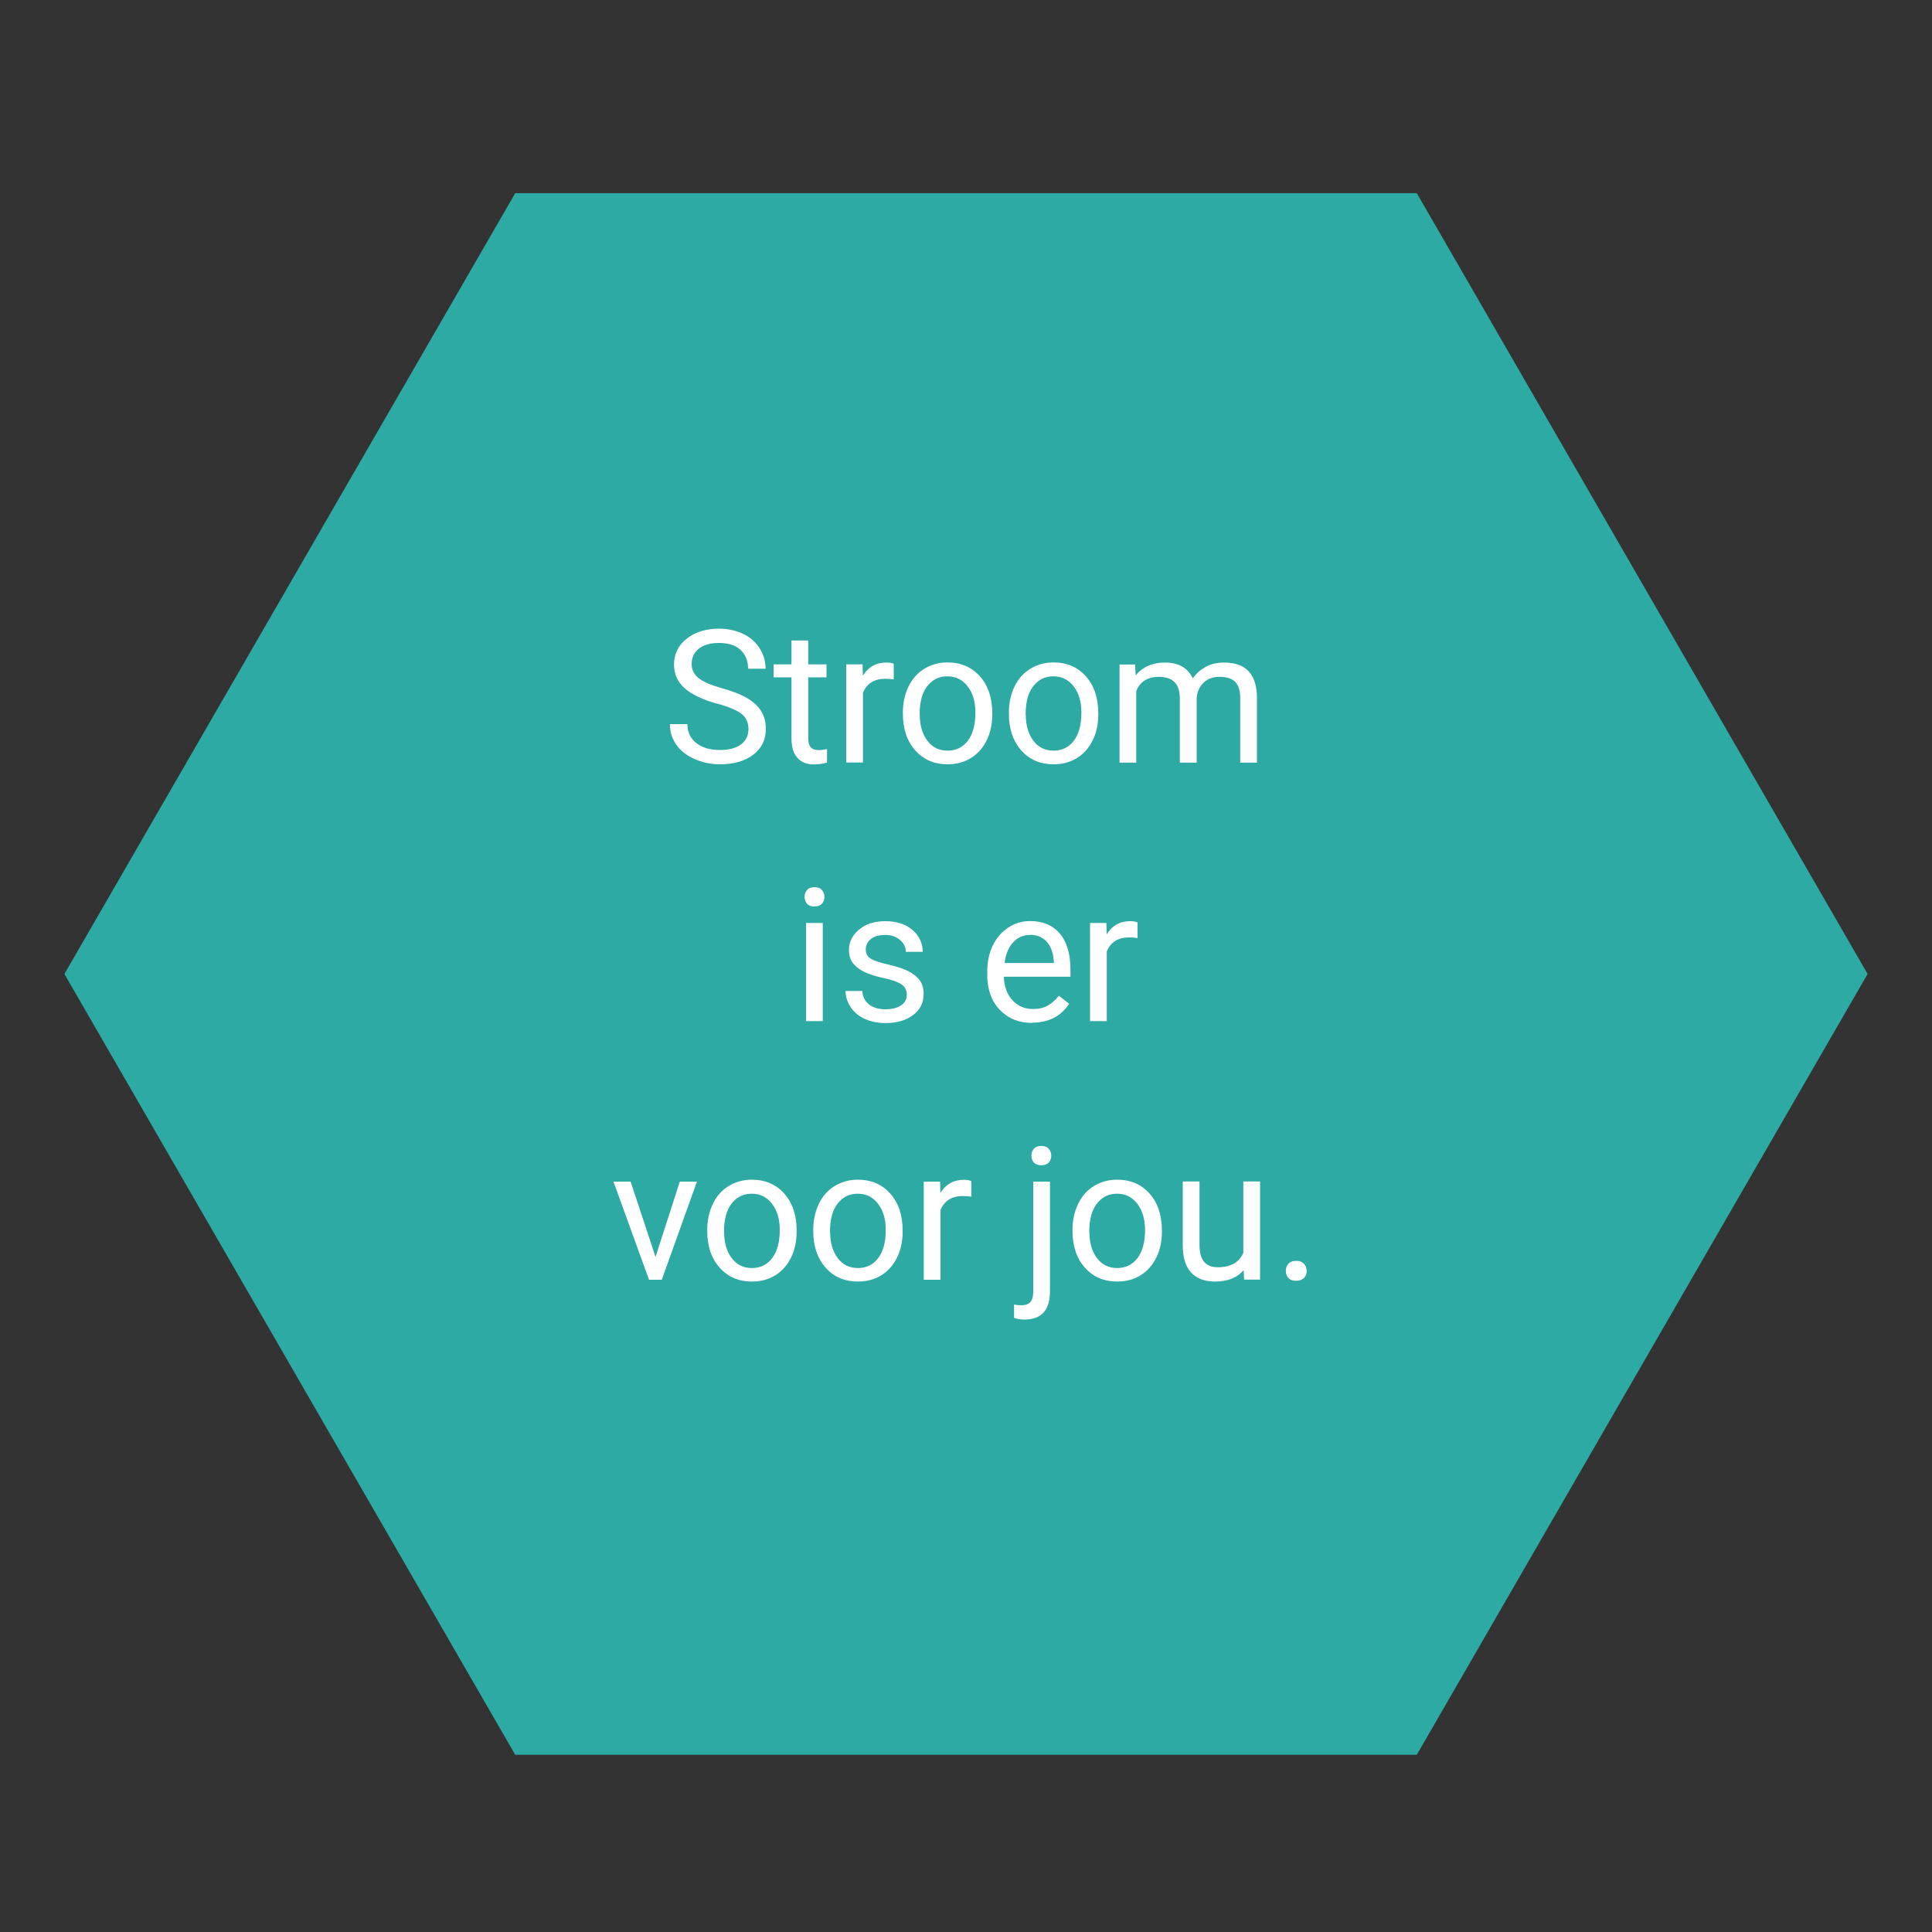 <?xml version="1.0" encoding="UTF-8"?>
<svg id="Layer_1" data-name="Layer 1" xmlns="http://www.w3.org/2000/svg" viewBox="0 0 150 150">
  <rect x="0" y="0" width="150" height="150" fill="#333333" stroke="none"/>
  <defs>
    <style>
      .cls-1 {
        fill: #2caaa3;
      }

      .cls-2 {
        fill: #fff;
      }
    </style>
  </defs>
  <polygon class="cls-1" points="110 15 145 75.62 110 136.24 40 136.24 5 75.62 40 15 110 15"/>
  <g>
    <path class="cls-2" d="M55.65,54.63c-1.16-.33-2-.74-2.53-1.23s-.79-1.09-.79-1.8c0-.81.32-1.48.97-2s1.49-.79,2.52-.79c.7,0,1.33.14,1.89.41s.98.65,1.28,1.13.45,1,.45,1.57h-1.36c0-.62-.2-1.11-.59-1.47-.39-.36-.95-.53-1.67-.53-.67,0-1.19.15-1.56.44s-.56.7-.56,1.22c0,.42.18.77.53,1.06s.96.55,1.81.79c.85.24,1.52.5,2,.79s.84.63,1.07,1.01.35.84.35,1.36c0,.83-.32,1.5-.97,2s-1.52.75-2.6.75c-.7,0-1.36-.14-1.97-.41s-1.08-.64-1.41-1.11-.5-1-.5-1.6h1.36c0,.62.23,1.11.69,1.47s1.07.54,1.84.54c.71,0,1.26-.15,1.64-.44s.57-.69.57-1.19-.18-.89-.53-1.17-.99-.55-1.92-.81Z"/>
    <path class="cls-2" d="M62.75,49.73v1.85h1.42v1.01h-1.42v4.73c0,.31.06.54.19.69.13.15.34.23.65.23.15,0,.36-.03.62-.08v1.05c-.34.09-.68.14-1,.14-.58,0-1.02-.18-1.32-.53s-.44-.85-.44-1.5v-4.73h-1.39v-1.01h1.39v-1.85h1.3Z"/>
    <path class="cls-2" d="M69.38,52.75c-.2-.03-.41-.05-.64-.05-.86,0-1.44.36-1.74,1.09v5.41h-1.3v-7.62h1.27l.02.88c.43-.68,1.03-1.02,1.82-1.02.25,0,.45.03.58.1v1.21Z"/>
    <path class="cls-2" d="M70.1,55.32c0-.75.15-1.42.44-2.02s.7-1.06,1.23-1.38,1.12-.49,1.79-.49c1.04,0,1.88.36,2.52,1.08s.96,1.67.96,2.87v.09c0,.74-.14,1.41-.43,2s-.69,1.05-1.22,1.38-1.14.49-1.82.49c-1.03,0-1.87-.36-2.51-1.08s-.96-1.67-.96-2.85v-.09ZM71.41,55.47c0,.85.2,1.52.59,2.04s.92.77,1.57.77,1.19-.26,1.58-.78.58-1.25.58-2.18c0-.84-.2-1.51-.6-2.03s-.92-.78-1.58-.78-1.16.26-1.56.77-.59,1.24-.59,2.2Z"/>
    <path class="cls-2" d="M78.33,55.32c0-.75.15-1.42.44-2.02s.7-1.06,1.23-1.38,1.12-.49,1.79-.49c1.04,0,1.88.36,2.52,1.08s.96,1.67.96,2.87v.09c0,.74-.14,1.41-.43,2s-.69,1.05-1.22,1.38-1.14.49-1.82.49c-1.03,0-1.87-.36-2.51-1.08s-.96-1.67-.96-2.85v-.09ZM79.64,55.47c0,.85.2,1.52.59,2.04s.92.77,1.57.77,1.19-.26,1.58-.78.58-1.25.58-2.18c0-.84-.2-1.51-.6-2.03s-.92-.78-1.58-.78-1.16.26-1.56.77-.59,1.24-.59,2.2Z"/>
    <path class="cls-2" d="M88.13,51.58l.04.85c.56-.66,1.31-.99,2.26-.99,1.07,0,1.79.41,2.18,1.23.25-.37.58-.66.99-.89s.89-.34,1.44-.34c1.67,0,2.52.89,2.55,2.66v5.11h-1.3v-5.03c0-.54-.12-.95-.37-1.22s-.67-.41-1.25-.41c-.48,0-.89.14-1.2.43s-.51.68-.56,1.17v5.06h-1.31v-5c0-1.11-.54-1.66-1.63-1.66-.86,0-1.44.36-1.75,1.09v5.57h-1.3v-7.62h1.23Z"/>
    <path class="cls-2" d="M62.47,69.64c0-.21.06-.39.19-.54s.32-.22.57-.22.45.07.58.22.2.32.2.54-.07.39-.2.53-.32.21-.58.21-.45-.07-.57-.21-.19-.32-.19-.53ZM63.88,79.28h-1.3v-7.62h1.3v7.62Z"/>
    <path class="cls-2" d="M70.41,77.26c0-.35-.13-.63-.4-.82s-.73-.36-1.39-.5-1.18-.31-1.57-.51-.67-.43-.86-.7-.28-.6-.28-.97c0-.62.26-1.15.79-1.59s1.2-.65,2.03-.65c.86,0,1.57.22,2.1.67s.81,1.02.81,1.71h-1.31c0-.36-.15-.66-.45-.92s-.68-.39-1.15-.39-.85.1-1.11.31-.4.48-.4.81c0,.31.12.55.37.71s.7.31,1.35.46,1.18.32,1.58.52.7.45.9.73.29.63.29,1.04c0,.68-.27,1.23-.82,1.64s-1.25.62-2.12.62c-.61,0-1.15-.11-1.62-.32s-.84-.52-1.1-.91-.4-.81-.4-1.26h1.3c.02.44.2.78.52,1.04s.76.38,1.29.38c.49,0,.89-.1,1.19-.3s.45-.47.45-.8Z"/>
    <path class="cls-2" d="M80.14,79.42c-1.03,0-1.87-.34-2.52-1.02s-.97-1.59-.97-2.72v-.24c0-.76.14-1.43.43-2.03s.69-1.06,1.21-1.4,1.08-.5,1.69-.5c.99,0,1.76.33,2.31.98s.82,1.59.82,2.8v.54h-5.17c.02.75.24,1.36.66,1.82s.95.69,1.6.69c.46,0,.85-.09,1.17-.28s.6-.44.84-.75l.8.62c-.64.98-1.6,1.47-2.88,1.47ZM79.98,72.59c-.53,0-.97.19-1.32.57s-.58.92-.66,1.61h3.82v-.1c-.04-.66-.22-1.18-.54-1.54s-.75-.55-1.3-.55Z"/>
    <path class="cls-2" d="M88.31,72.83c-.2-.03-.41-.05-.64-.05-.86,0-1.44.36-1.74,1.09v5.41h-1.3v-7.62h1.27l.02.88c.43-.68,1.03-1.02,1.82-1.02.25,0,.45.03.58.1v1.21Z"/>
    <path class="cls-2" d="M50.89,97.6l1.89-5.86h1.33l-2.73,7.62h-.99l-2.76-7.62h1.33l1.94,5.86Z"/>
    <path class="cls-2" d="M54.91,95.48c0-.75.15-1.42.44-2.02s.7-1.06,1.23-1.38,1.12-.49,1.79-.49c1.04,0,1.88.36,2.52,1.08s.96,1.67.96,2.87v.09c0,.74-.14,1.41-.43,2s-.69,1.05-1.22,1.38-1.14.49-1.82.49c-1.03,0-1.87-.36-2.51-1.08s-.96-1.67-.96-2.85v-.09ZM56.22,95.64c0,.85.2,1.52.59,2.04s.92.77,1.57.77,1.19-.26,1.58-.78.58-1.25.58-2.18c0-.84-.2-1.51-.6-2.03s-.92-.78-1.58-.78-1.16.26-1.56.77-.59,1.24-.59,2.2Z"/>
    <path class="cls-2" d="M63.14,95.48c0-.75.15-1.42.44-2.02s.7-1.06,1.23-1.38,1.12-.49,1.79-.49c1.04,0,1.88.36,2.52,1.08s.96,1.67.96,2.87v.09c0,.74-.14,1.41-.43,2s-.69,1.05-1.22,1.38-1.14.49-1.82.49c-1.03,0-1.87-.36-2.51-1.08s-.96-1.67-.96-2.85v-.09ZM64.45,95.64c0,.85.2,1.52.59,2.04s.92.77,1.57.77,1.19-.26,1.58-.78.58-1.25.58-2.18c0-.84-.2-1.51-.6-2.03s-.92-.78-1.58-.78-1.16.26-1.56.77-.59,1.24-.59,2.2Z"/>
    <path class="cls-2" d="M75.4,92.91c-.2-.03-.41-.05-.64-.05-.86,0-1.44.36-1.74,1.09v5.41h-1.3v-7.62h1.27l.02.88c.43-.68,1.03-1.02,1.82-1.02.25,0,.45.03.58.1v1.21Z"/>
    <path class="cls-2" d="M81.52,91.74v8.51c0,1.47-.66,2.2-1.99,2.2-.29,0-.55-.04-.8-.13v-1.04c.15.04.35.06.59.06.29,0,.51-.08.67-.24.15-.16.23-.43.23-.82v-8.54h1.3ZM80.08,89.72c0-.21.06-.38.19-.53s.32-.22.57-.22.45.07.58.22.2.32.2.54-.07.39-.2.53-.32.21-.58.21-.44-.07-.57-.21-.19-.32-.19-.53Z"/>
    <path class="cls-2" d="M83.27,95.48c0-.75.15-1.42.44-2.02s.7-1.06,1.23-1.38,1.12-.49,1.79-.49c1.04,0,1.88.36,2.52,1.08s.96,1.67.96,2.87v.09c0,.74-.14,1.41-.43,2s-.69,1.05-1.22,1.38-1.14.49-1.82.49c-1.03,0-1.87-.36-2.51-1.08s-.96-1.67-.96-2.85v-.09ZM84.58,95.64c0,.85.2,1.52.59,2.04s.92.77,1.57.77,1.19-.26,1.58-.78.58-1.25.58-2.18c0-.84-.2-1.51-.6-2.03s-.92-.78-1.58-.78-1.16.26-1.56.77-.59,1.24-.59,2.2Z"/>
    <path class="cls-2" d="M96.56,98.61c-.51.6-1.25.89-2.23.89-.81,0-1.43-.24-1.86-.71s-.64-1.17-.64-2.1v-4.96h1.3v4.93c0,1.16.47,1.73,1.41,1.73,1,0,1.66-.37,1.99-1.11v-5.55h1.3v7.62h-1.24l-.03-.75Z"/>
    <path class="cls-2" d="M99.83,98.68c0-.23.07-.41.2-.56s.33-.23.6-.23.47.08.61.23.21.34.21.56-.07.4-.21.54-.34.22-.61.22-.47-.07-.6-.22-.2-.33-.2-.54Z"/>
  </g>
</svg>